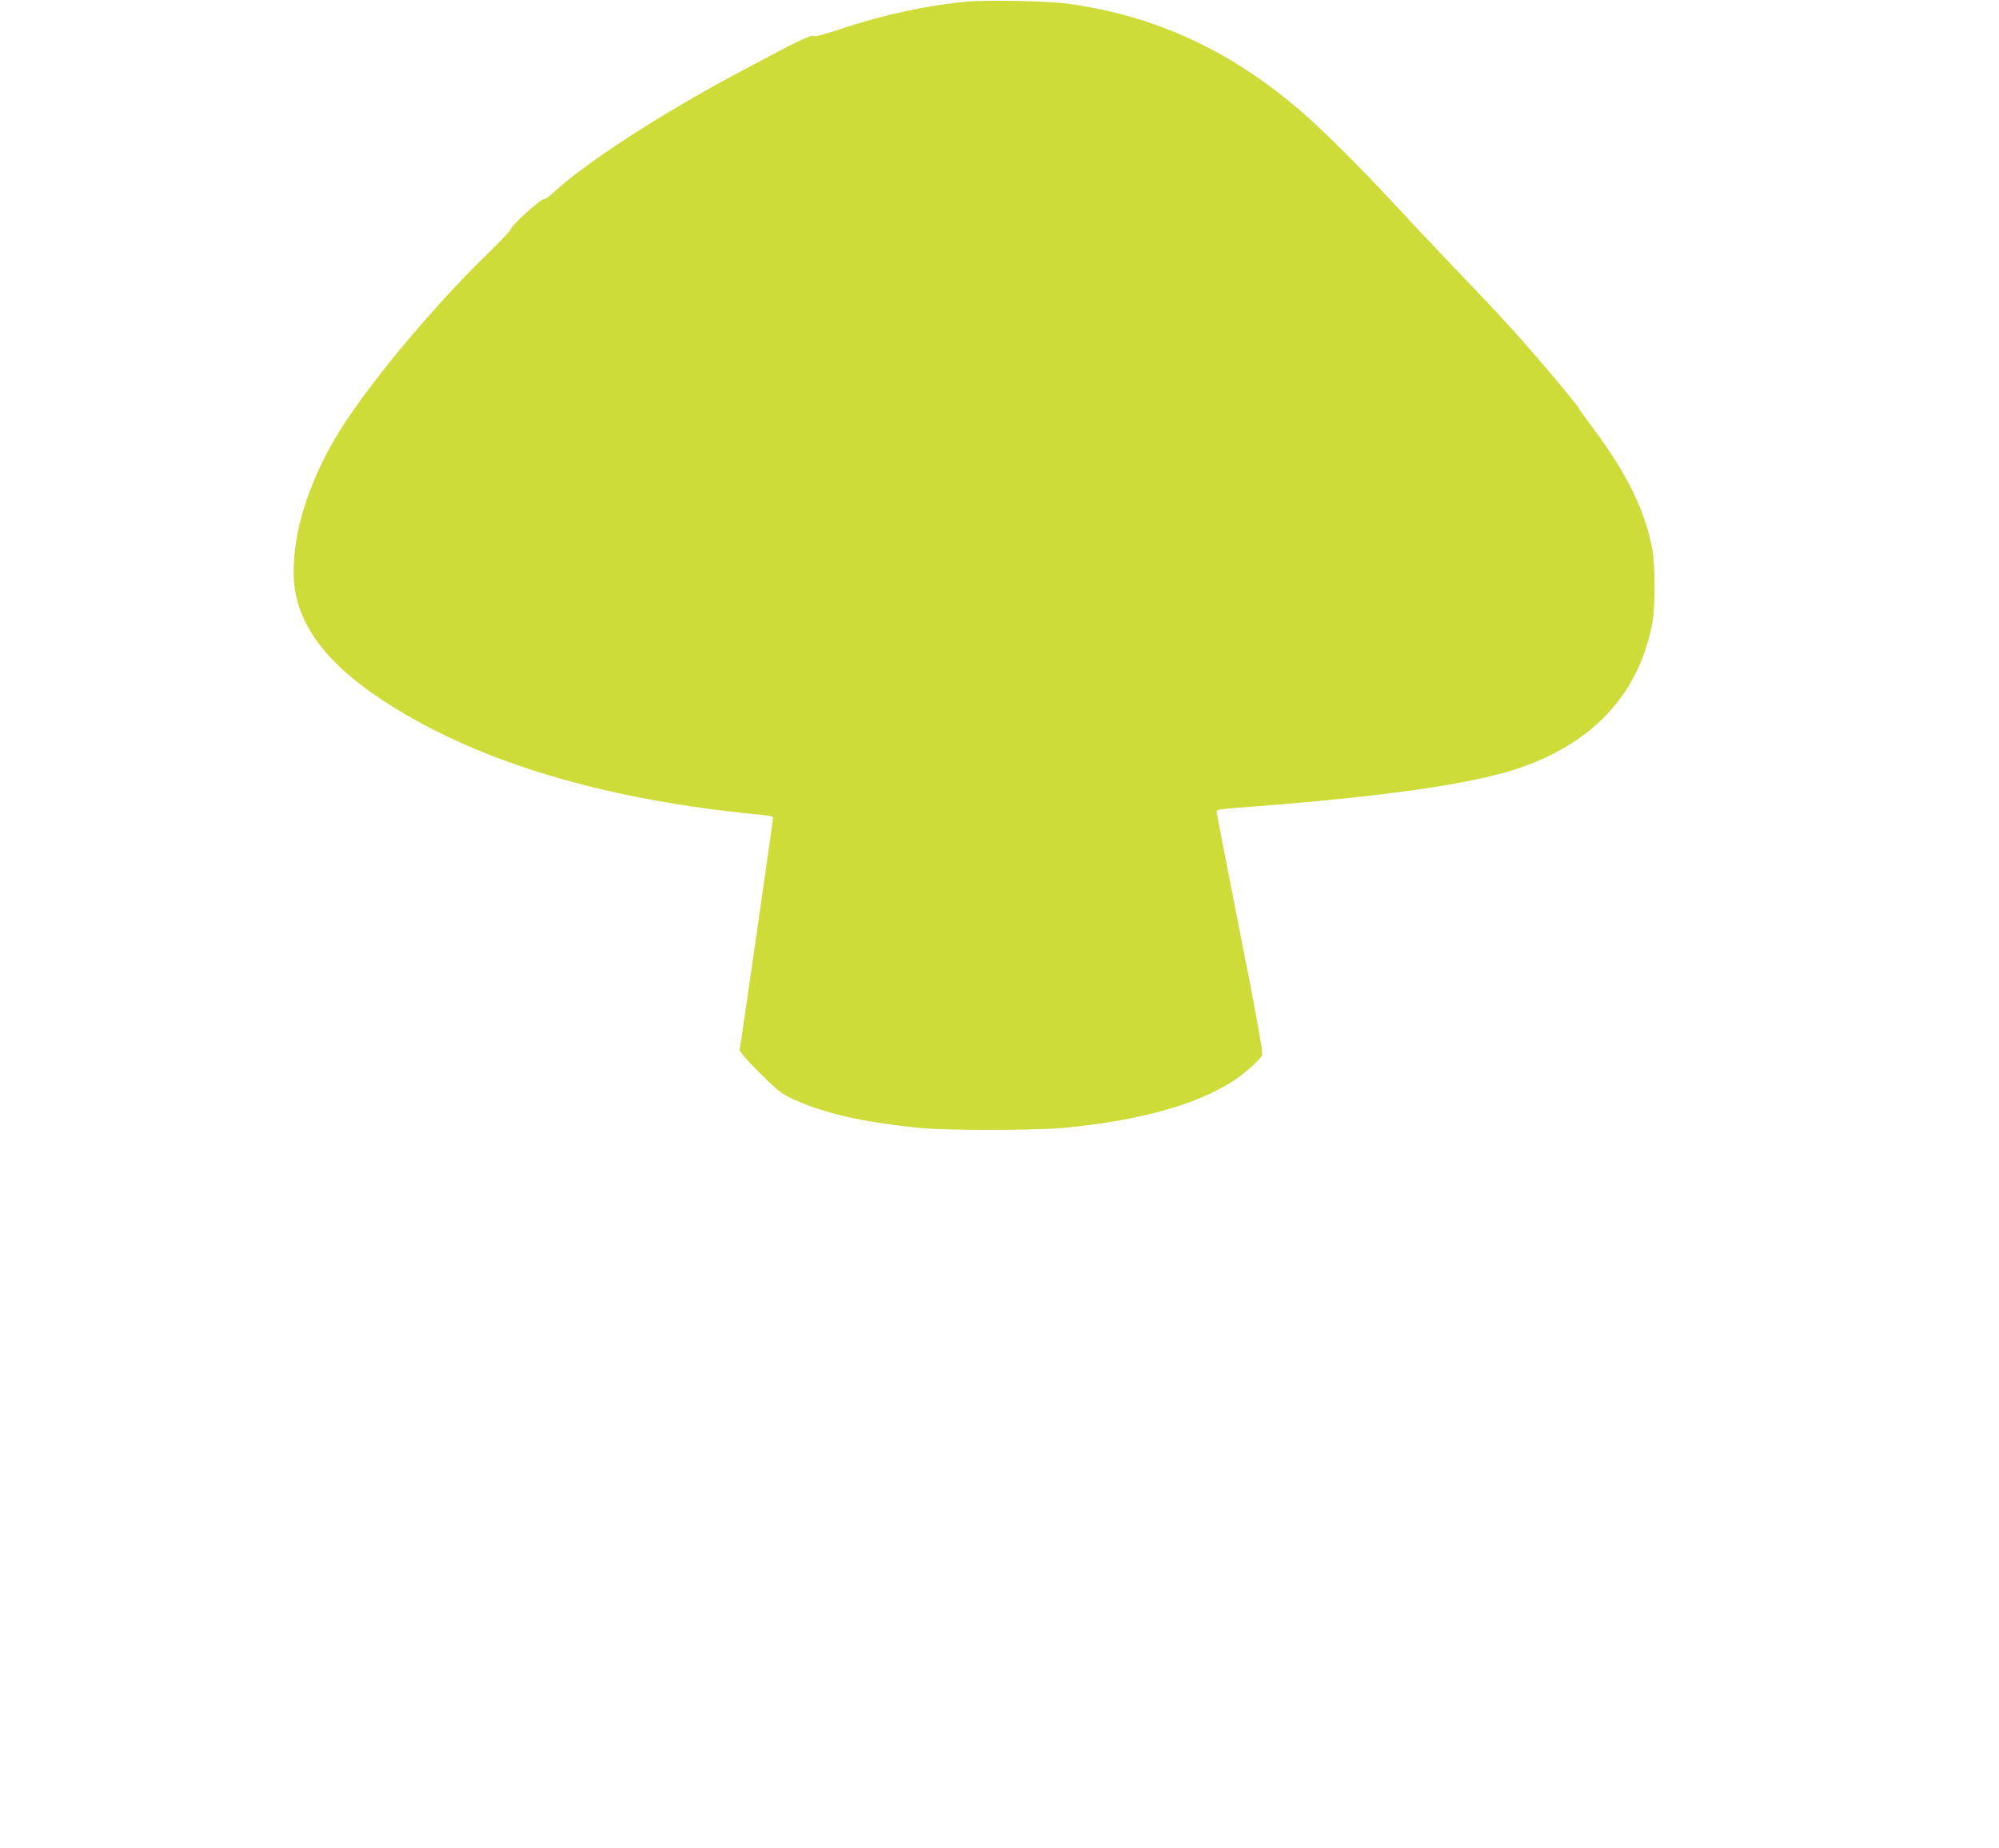 <?xml version="1.0" standalone="no"?>
<!DOCTYPE svg PUBLIC "-//W3C//DTD SVG 20010904//EN"
 "http://www.w3.org/TR/2001/REC-SVG-20010904/DTD/svg10.dtd">
<svg version="1.0" xmlns="http://www.w3.org/2000/svg"
 width="1280pt" height="1183pt" viewBox="0 0 1280 1183"
 preserveAspectRatio="xMidYMid meet">
<g transform="translate(0,1183) scale(0.1,-0.1)"
fill="#cddc39" stroke="none">
<path d="M6185 11819 c-255 -24 -534 -85 -804 -175 -110 -37 -167 -52 -174
-45 -11 11 -93 -28 -447 -217 -526 -279 -1012 -594 -1222 -790 -26 -24 -52
-41 -57 -38 -13 8 -212 -173 -209 -189 2 -6 -64 -76 -145 -155 -375 -363 -814
-896 -989 -1200 -168 -292 -258 -586 -258 -845 0 -298 180 -560 560 -812 536
-356 1257 -594 2145 -708 105 -13 229 -27 278 -31 59 -5 87 -11 87 -19 0 -16
-208 -1463 -214 -1486 -2 -11 43 -63 128 -148 115 -114 141 -135 208 -166 205
-94 450 -150 818 -187 166 -17 735 -16 915 0 485 45 856 148 1094 302 66 43
166 132 182 162 7 12 -16 146 -75 450 -175 892 -216 1103 -216 1114 0 8 34 14
93 19 985 72 1578 157 1887 272 387 143 646 392 761 730 52 155 64 233 63 423
0 191 -11 262 -65 425 -60 180 -173 379 -344 605 -41 54 -75 102 -75 105 0 9
-159 201 -306 370 -134 155 -241 269 -534 575 -108 113 -271 286 -362 385
-184 199 -428 442 -558 556 -459 401 -941 626 -1509 705 -132 18 -522 26 -656
13z"/>
</g>
</svg>
